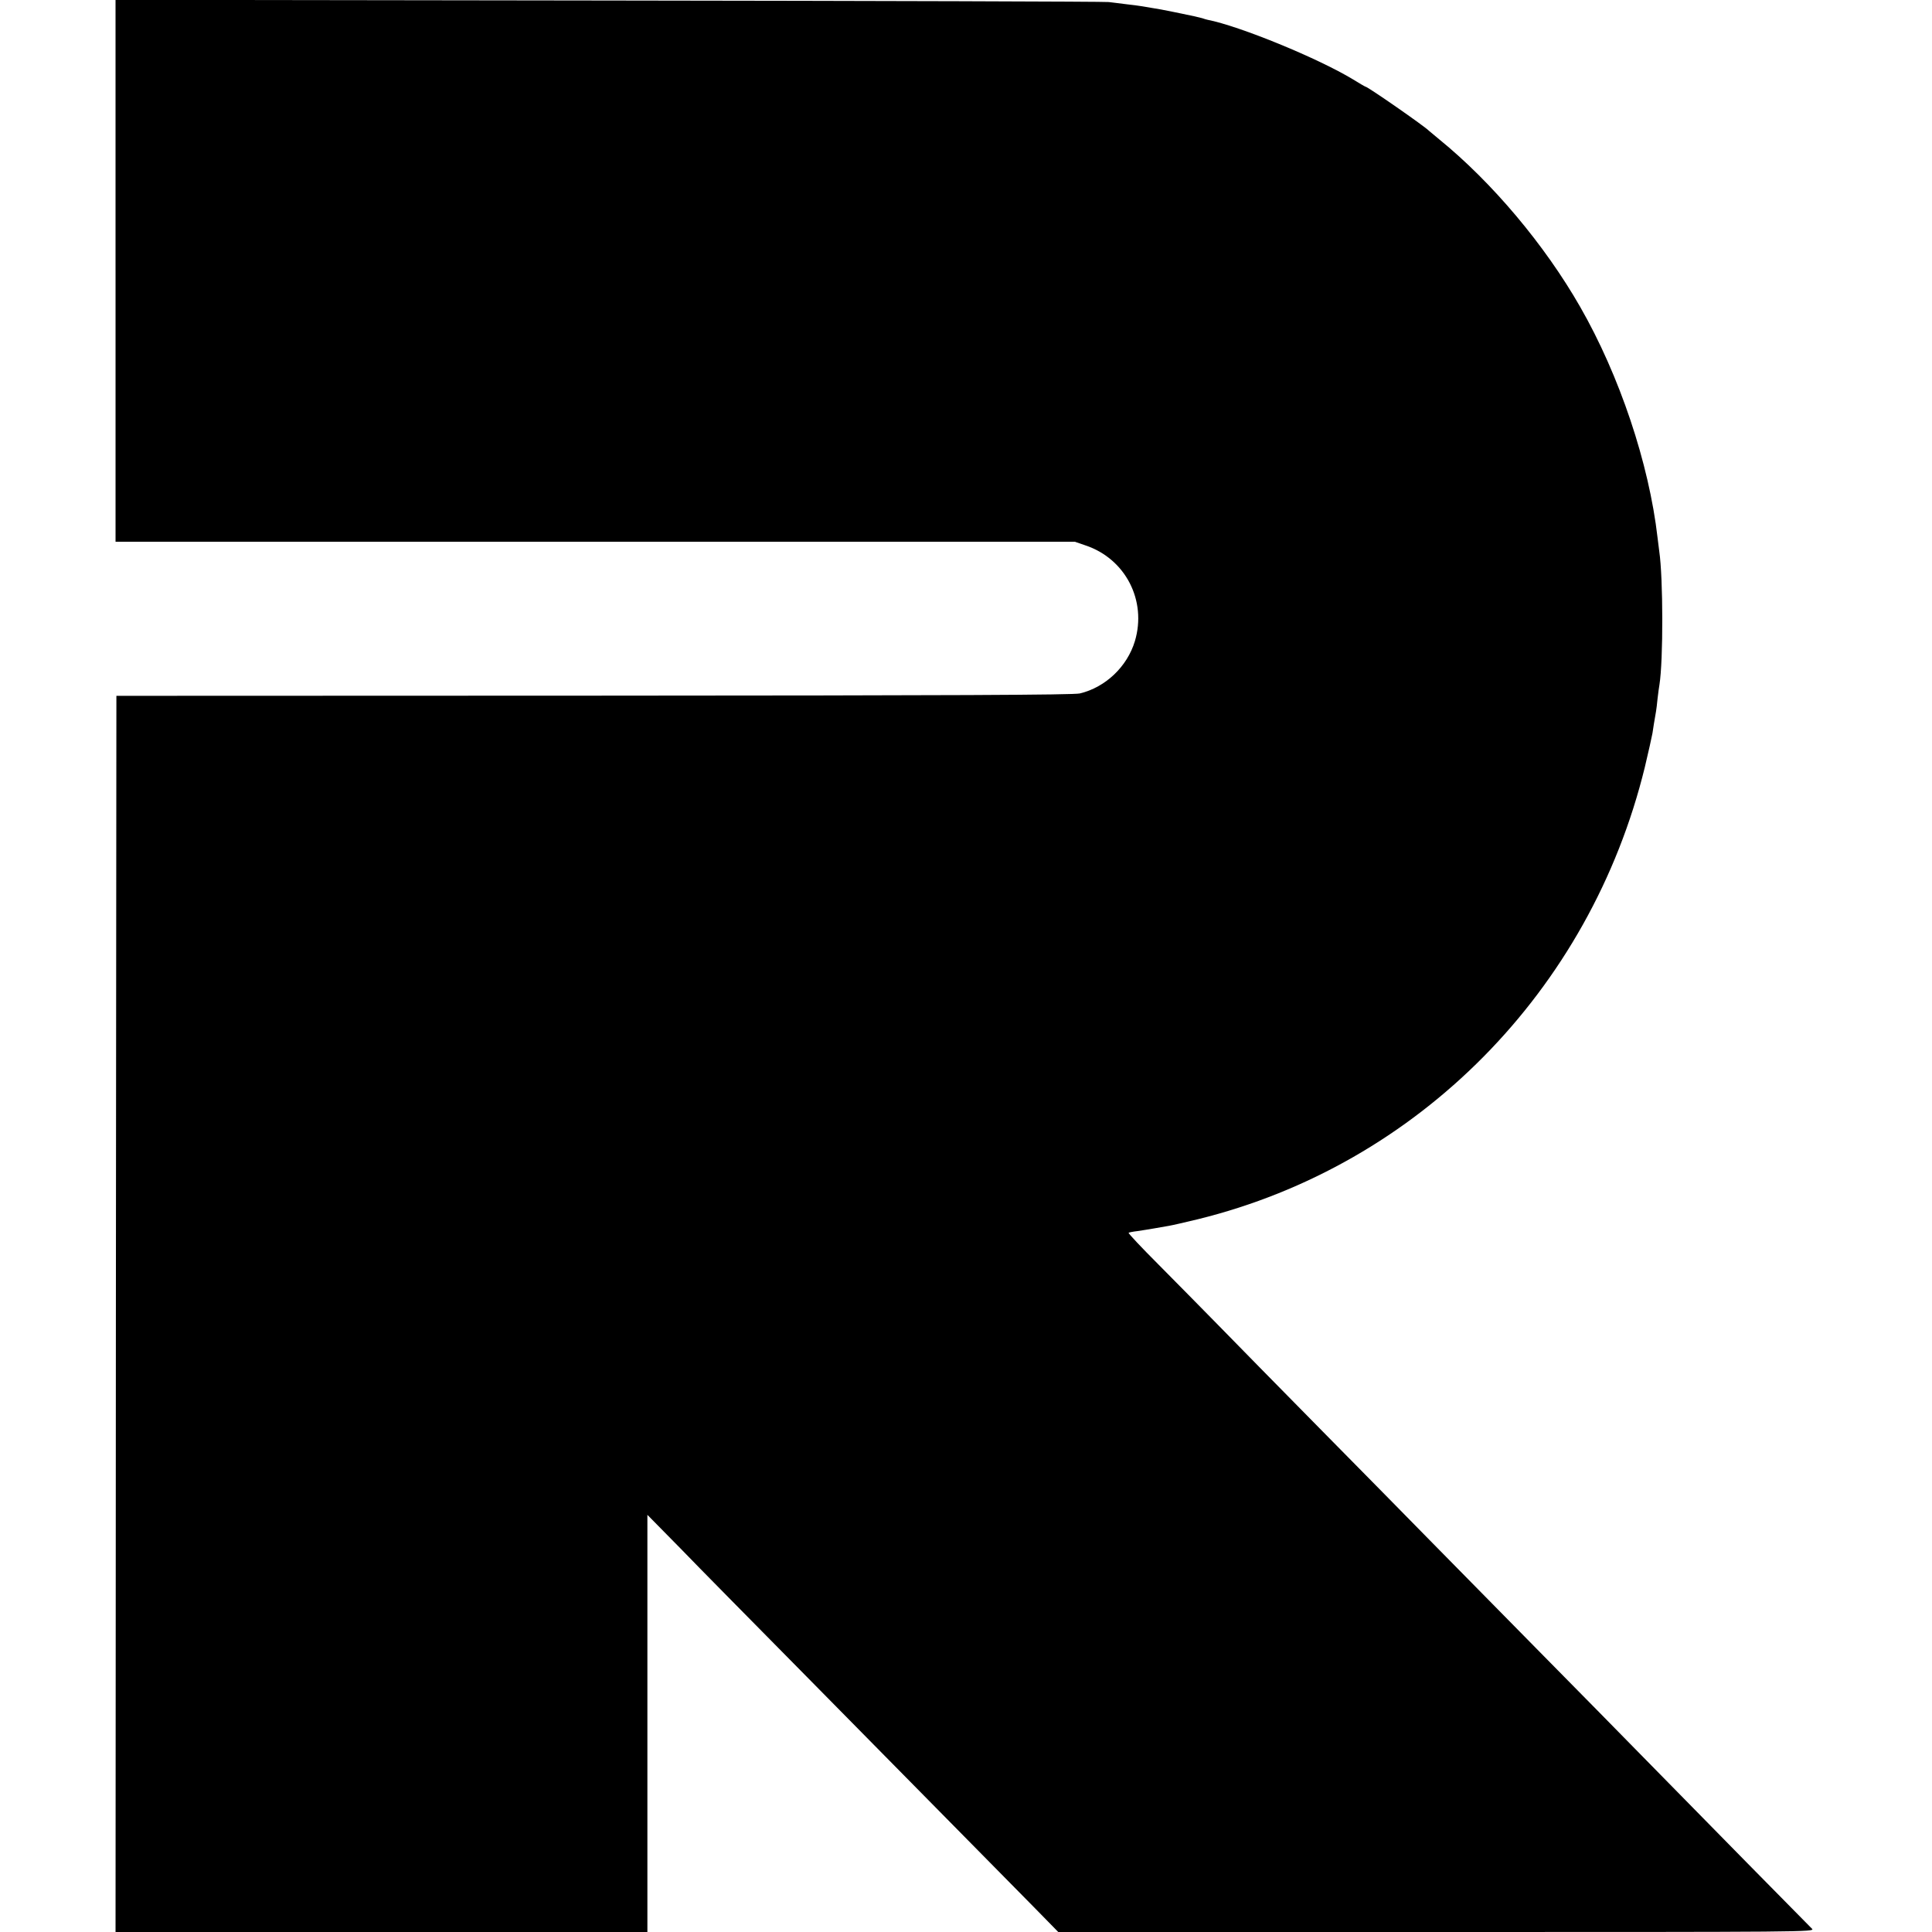 <?xml version="1.0" standalone="no"?>
<!DOCTYPE svg PUBLIC "-//W3C//DTD SVG 20010904//EN"
 "http://www.w3.org/TR/2001/REC-SVG-20010904/DTD/svg10.dtd">
<svg version="1.0" xmlns="http://www.w3.org/2000/svg"
 width="1137pt" height="1137pt" viewBox="0 0 1137 1137"
 preserveAspectRatio="xMidYMid meet">
<g transform="translate(0,1137) scale(0.1,-0.1)"
fill="#000000" stroke="none">
<path d="M680 9776 l0 -1594 2823 0 2822 0 64 -22 c235 -79 361 -325 290 -563
-45 -150 -173 -272 -324 -308 -38 -9 -745 -12 -2860 -13 l-2810 -1 -3 -3637
-2 -3638 1565 0 1565 0 0 1228 0 1227 193 -196 c105 -109 440 -448 743 -755
580 -588 1094 -1109 1337 -1356 l145 -148 2228 0 c2177 0 2227 0 2208 19 -18
17 -659 669 -1014 1031 -91 93 -365 372 -610 620 -245 249 -528 537 -630 640
-102 104 -385 392 -630 640 -245 249 -521 529 -613 624 -92 94 -249 253 -349
354 -100 100 -179 184 -176 187 2 2 26 7 53 10 26 4 71 11 99 16 28 5 67 12
86 15 19 3 96 21 171 39 1295 319 2307 1343 2629 2660 21 88 41 178 45 200 5
36 10 65 21 129 2 10 6 44 9 75 4 31 8 67 11 81 23 144 22 629 -1 785 -2 17
-7 53 -10 80 -50 437 -224 956 -456 1360 -209 365 -518 732 -829 985 -30 25
-57 47 -60 50 -23 25 -361 260 -374 260 -2 0 -35 19 -72 42 -206 125 -669 315
-859 352 -5 1 -19 5 -30 9 -11 3 -31 8 -45 11 -14 3 -68 14 -120 25 -52 11
-113 22 -135 25 -23 4 -50 8 -60 10 -11 2 -49 7 -85 11 -36 5 -83 10 -105 13
-22 3 -1346 7 -2942 9 l-2903 4 0 -1595z"/>
</g>
</svg>
